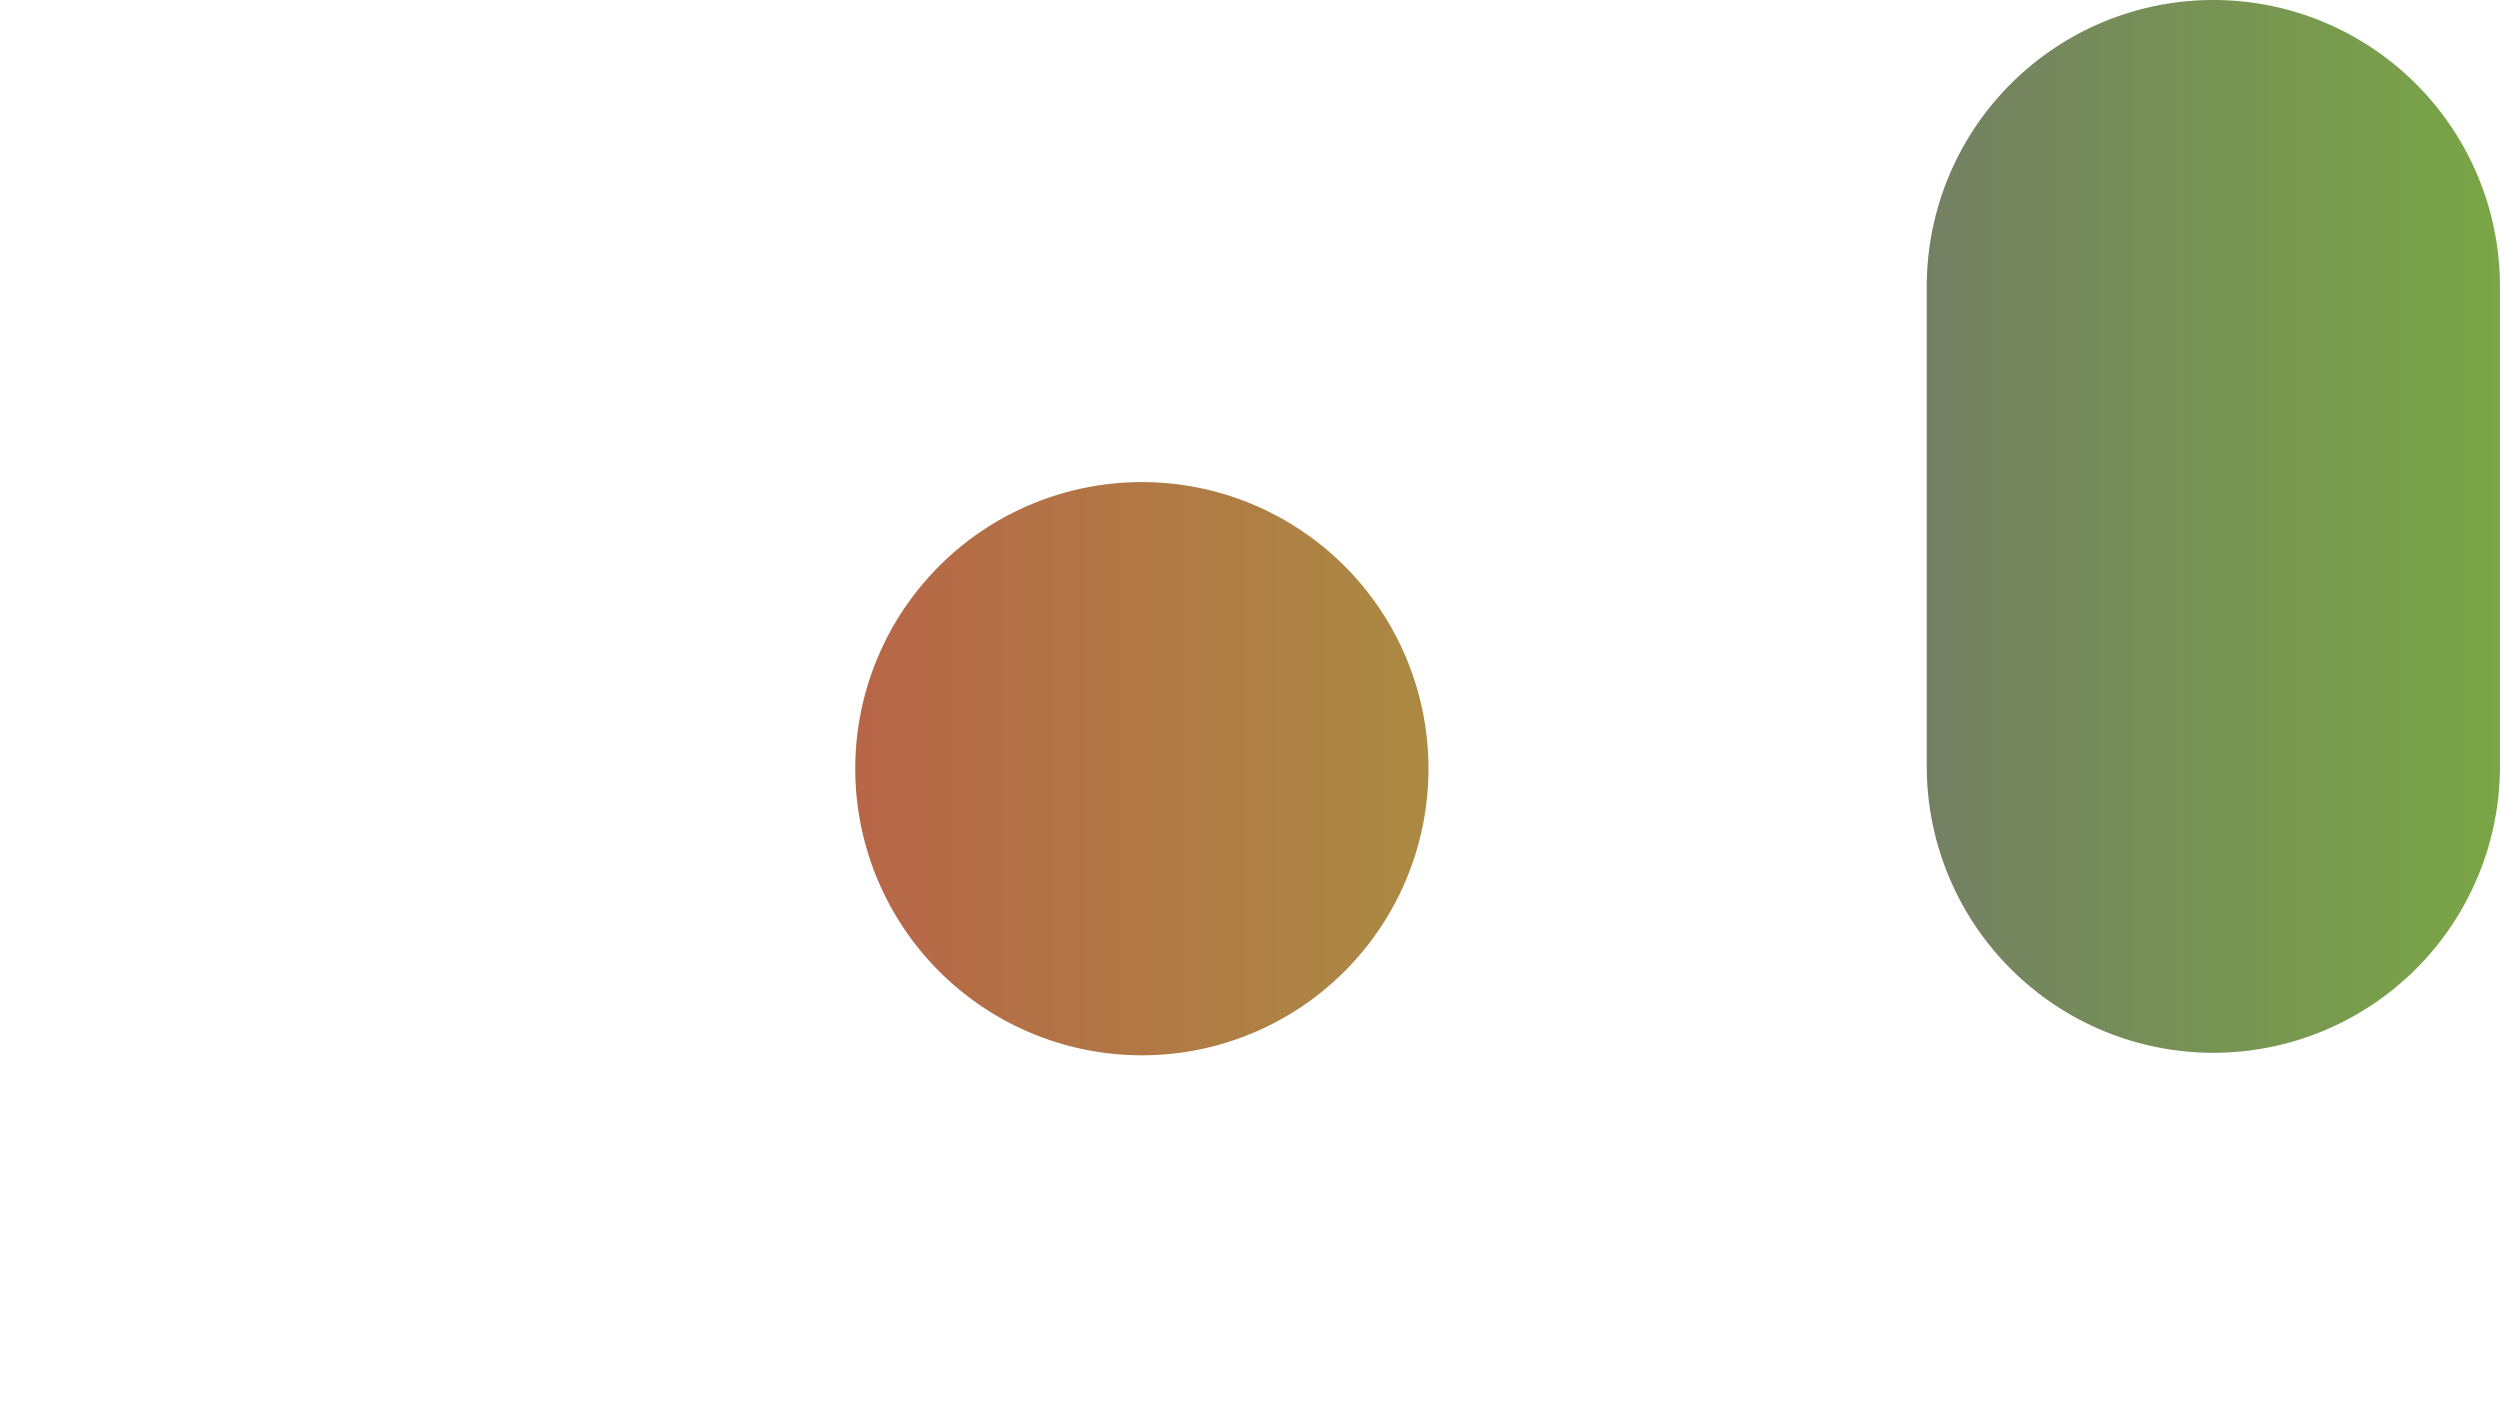 <?xml version="1.0" encoding="UTF-8"?>
<svg xmlns="http://www.w3.org/2000/svg" xmlns:xlink="http://www.w3.org/1999/xlink" width="228" height="129" viewBox="0 0 228 129">
  <defs>
    <linearGradient id="linear-gradient" x1="1" y1="0.5" x2="0" y2="0.5" gradientUnits="objectBoundingBox">
      <stop offset="0" stop-color="#7aa645"></stop>
      <stop offset="1" stop-color="#748063"></stop>
    </linearGradient>
    <linearGradient id="linear-gradient-2" y1="0.5" x2="1" y2="0.5" gradientUnits="objectBoundingBox">
      <stop offset="0" stop-color="#b76647"></stop>
      <stop offset="1" stop-color="#ab8a43"></stop>
    </linearGradient>
    <clipPath id="clip-Artboard_3">
      <rect width="228" height="129"></rect>
    </clipPath>
  </defs>
  <g id="Artboard_3" data-name="Artboard – 3" clip-path="url(#clip-Artboard_3)">
    <g id="Group_2241" data-name="Group 2241" transform="translate(-527.216 -69)">
      <path id="Path_8877" data-name="Path 8877" d="M172.262,96.015A26.14,26.14,0,0,0,198.4,69.876V26.139a26.139,26.139,0,0,0-52.279,0V69.876a26.14,26.14,0,0,0,26.139,26.139" transform="translate(556.814 69)" fill="url(#linear-gradient)"></path>
      <path id="Path_8879" data-name="Path 8879" d="M131.139,76.279A26.139,26.139,0,1,0,105,50.139a26.14,26.14,0,0,0,26.139,26.139" transform="translate(500.216 88.966)" fill="url(#linear-gradient-2)"></path>
    </g>
  </g>
</svg>
